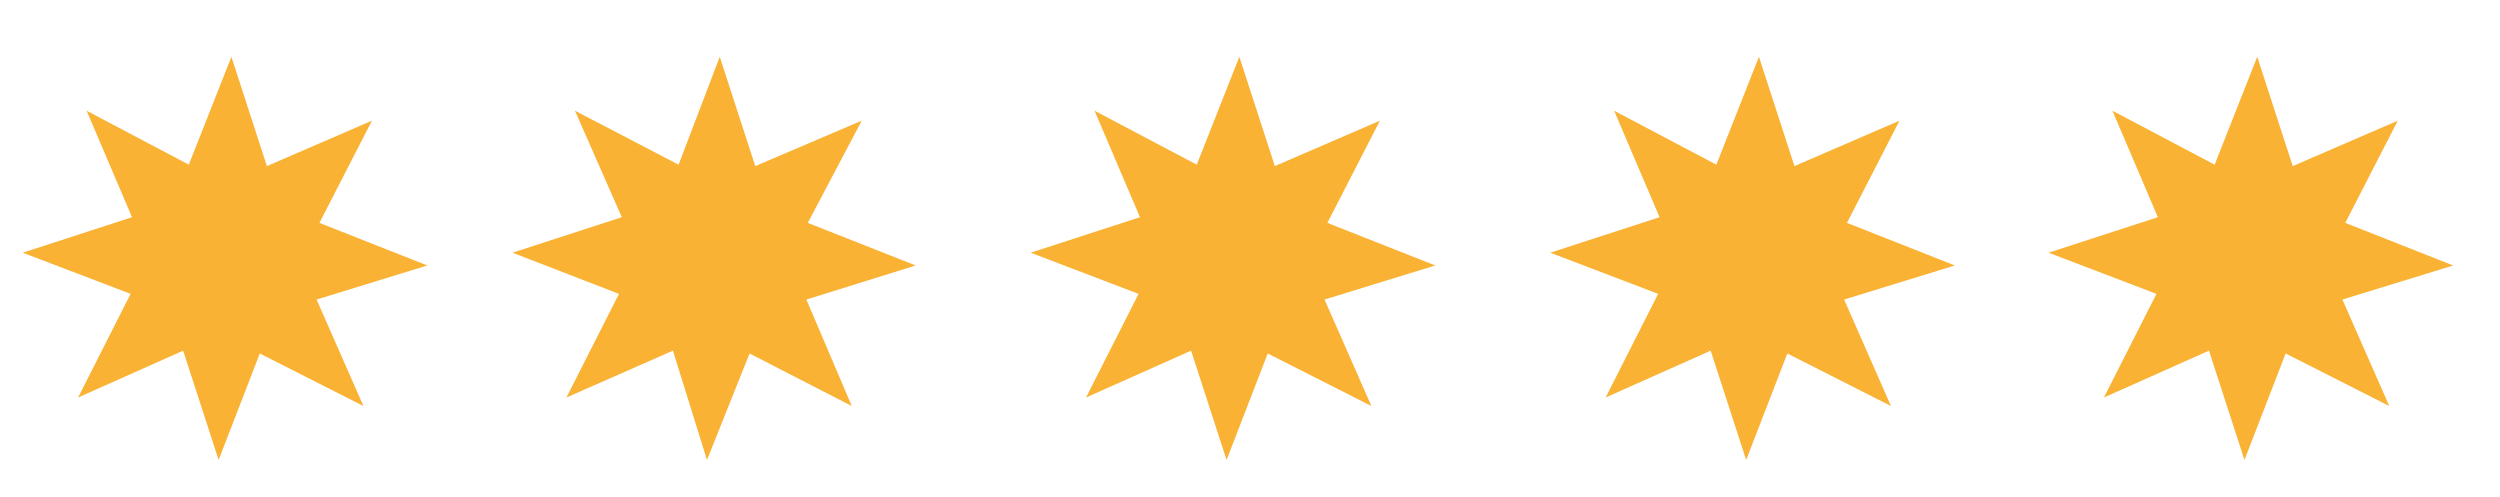 <svg xmlns="http://www.w3.org/2000/svg" id="Ebene_1" viewBox="0 0 176.1 35"><defs><style>      .st0 {        fill: #f9b233;      }    </style></defs><polygon class="st0" points="15.4 32.4 12.9 24.7 5.5 28 9.2 20.7 1.6 17.8 9.3 15.3 6.1 7.8 13.3 11.6 16.3 4 18.8 11.7 26.2 8.5 22.5 15.7 30.1 18.7 22.3 21.1 25.6 28.6 18.3 24.9 15.4 32.4"></polygon><polygon class="st0" points="49.8 32.4 47.4 24.7 39.9 28 43.6 20.7 36.1 17.8 43.8 15.3 40.5 7.8 47.8 11.6 50.7 4 53.2 11.7 60.7 8.5 56.9 15.7 64.5 18.7 56.8 21.1 60 28.6 52.8 24.9 49.8 32.4"></polygon><polygon class="st0" points="86.4 32.4 83.9 24.7 76.5 28 80.2 20.7 72.6 17.8 80.3 15.3 77.1 7.8 84.3 11.6 87.3 4 89.8 11.7 97.2 8.5 93.5 15.7 101.1 18.7 93.3 21.1 96.6 28.6 89.3 24.9 86.4 32.4"></polygon><polygon class="st0" points="123 32.4 120.5 24.7 113.1 28 116.8 20.7 109.2 17.8 116.9 15.3 113.7 7.8 120.9 11.6 123.9 4 126.4 11.7 133.8 8.5 130.1 15.7 137.7 18.7 129.9 21.1 133.2 28.6 125.9 24.9 123 32.4"></polygon><polygon class="st0" points="158.1 32.4 155.6 24.7 148.2 28 151.9 20.7 144.3 17.8 152 15.3 148.8 7.8 156 11.6 159 4 161.5 11.7 168.9 8.5 165.2 15.7 172.8 18.7 165 21.1 168.3 28.6 161 24.9 158.1 32.4"></polygon></svg>